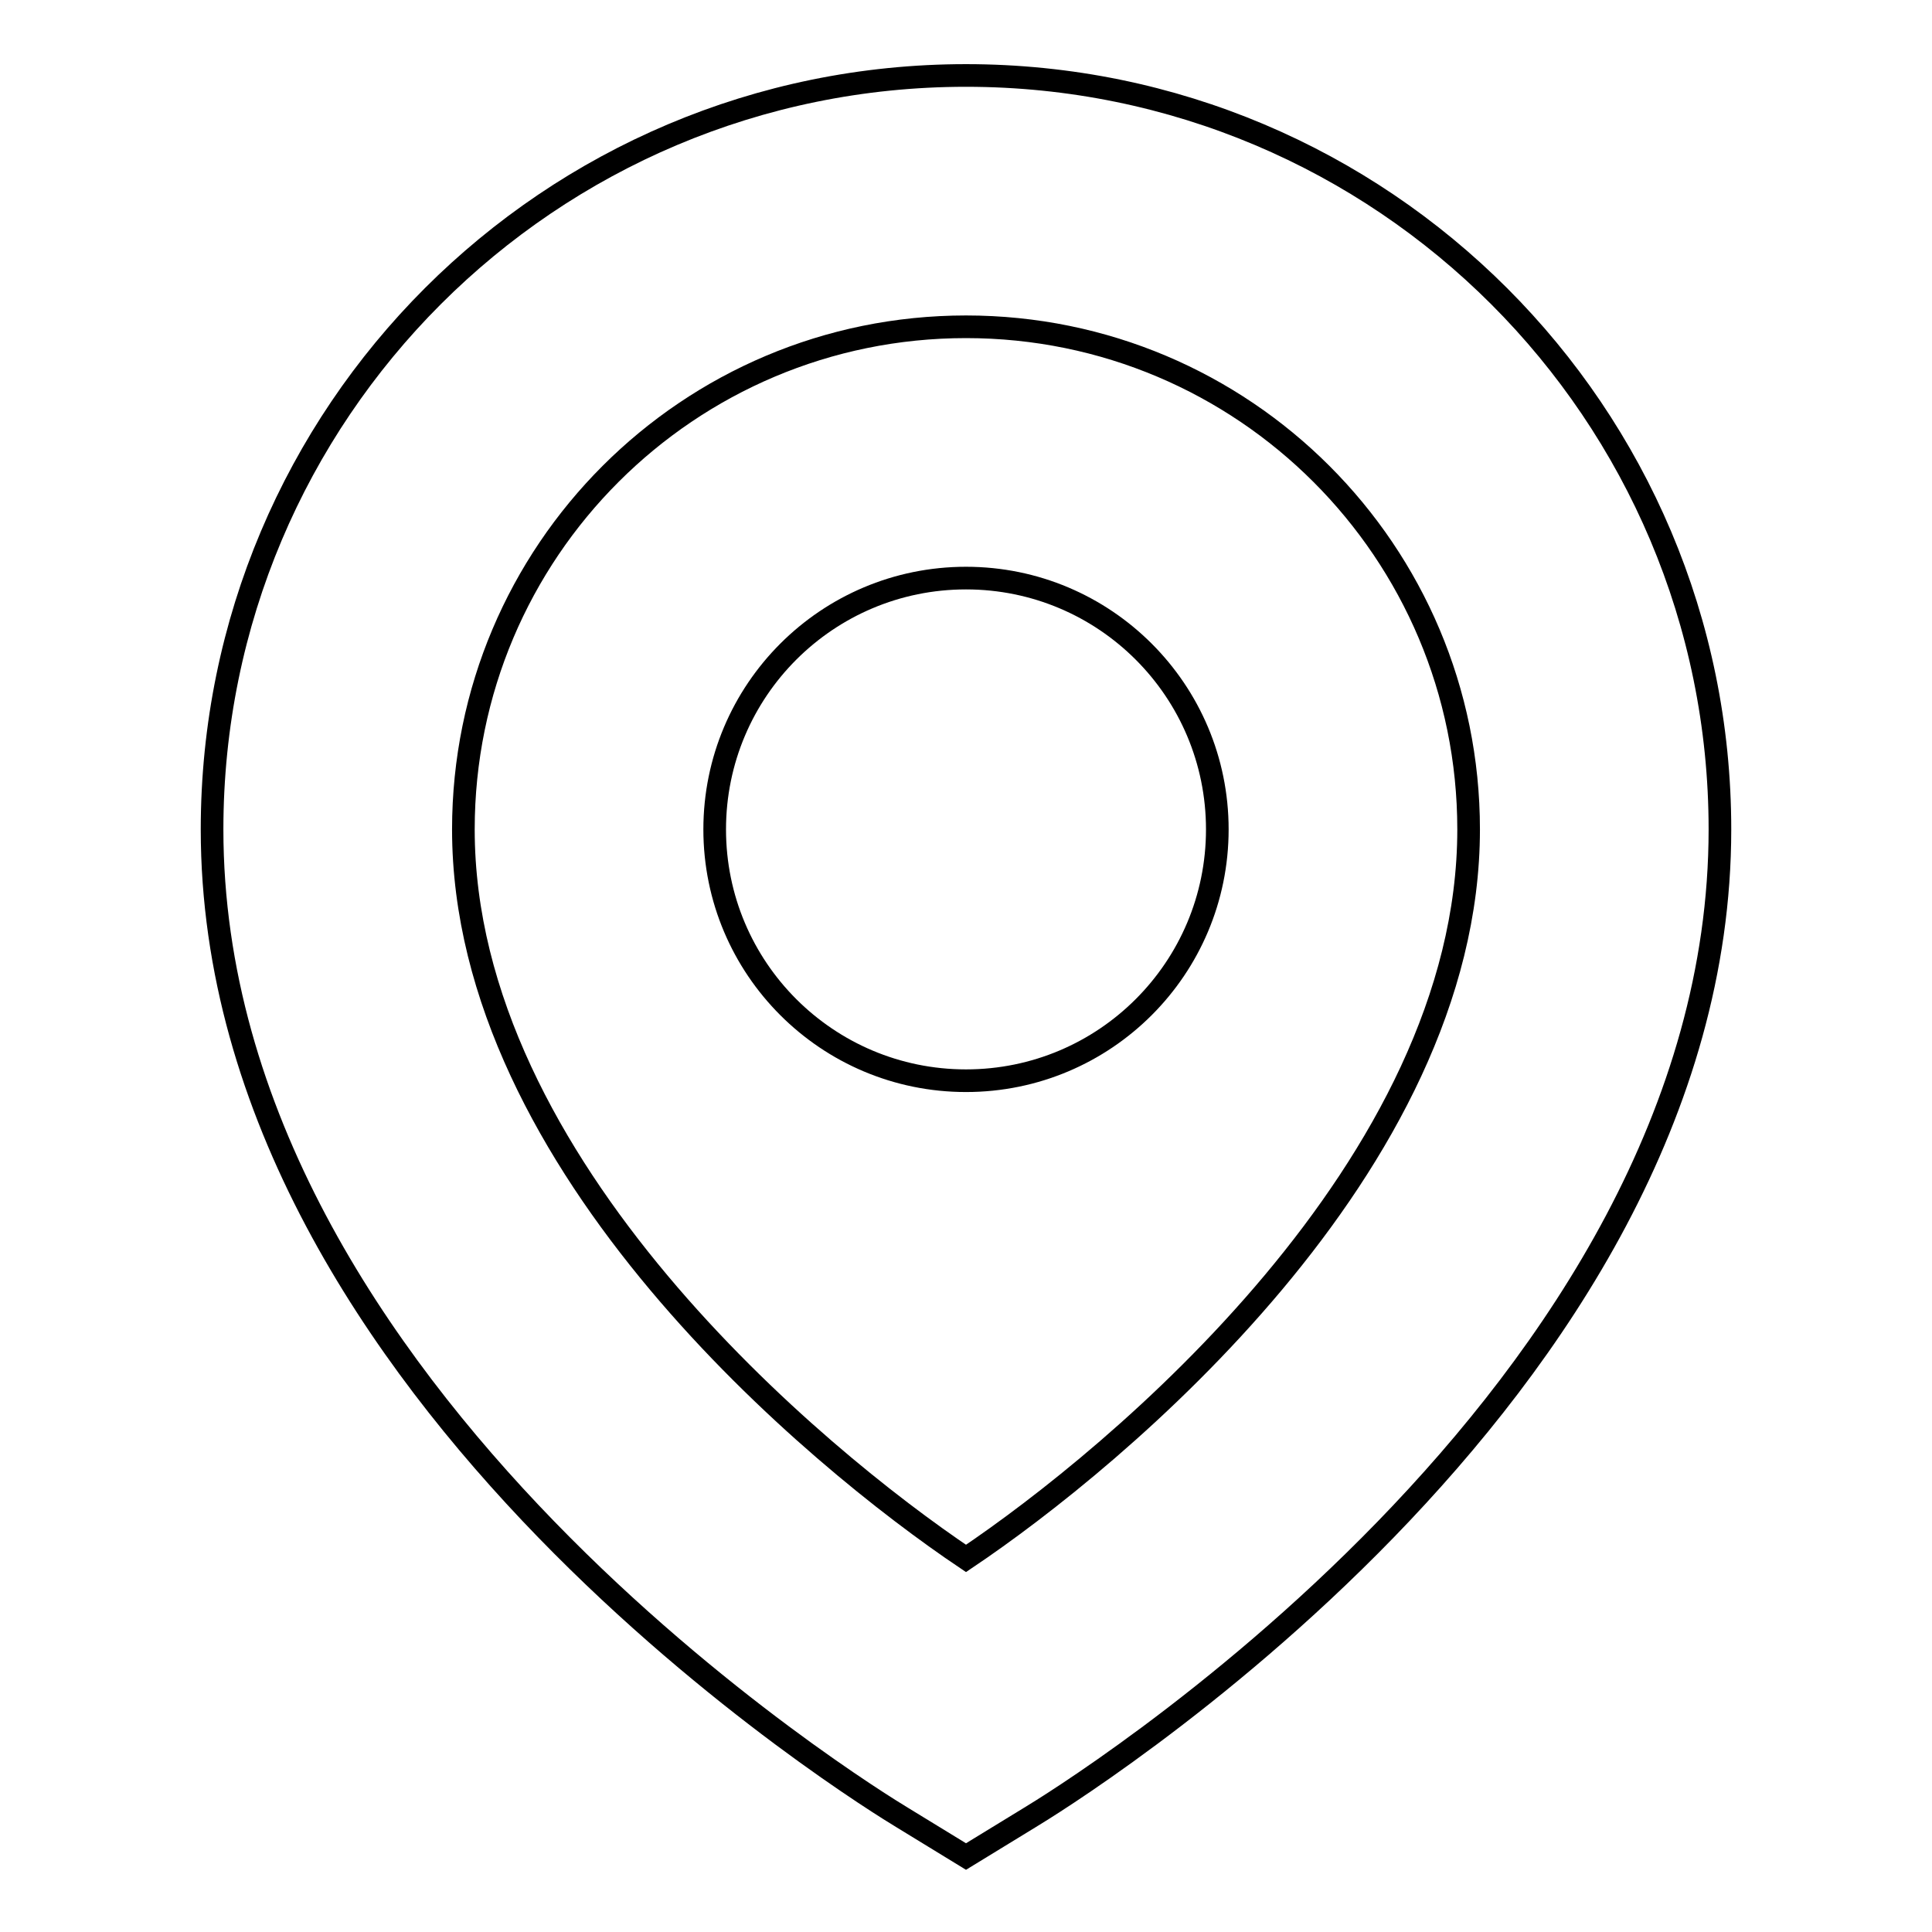 <?xml version="1.0" encoding="utf-8"?>
<!-- Svg Vector Icons : http://www.onlinewebfonts.com/icon -->
<!DOCTYPE svg PUBLIC "-//W3C//DTD SVG 1.1//EN" "http://www.w3.org/Graphics/SVG/1.1/DTD/svg11.dtd">
<svg version="1.1" xmlns="http://www.w3.org/2000/svg" xmlns:xlink="http://www.w3.org/1999/xlink" x="0px" y="0px" viewBox="0 0 256 256" enable-background="new 0 0 256 256" xml:space="preserve">
<g> <path stroke-width="3" fill-opacity="0" stroke="#000000"  d="M128,246l-8.5-5.2c-3.8-2.3-91.4-55.8-91.4-130.9C28.1,54.7,72.8,10,128,10c55.2,0,99.9,44.7,99.9,99.9 c0,75.1-87.6,128.6-91.4,130.9L128,246z M128,43.3c-36.8,0-66.6,29.8-66.6,66.6c0,44.6,46.8,83.3,66.6,96.6 c19.8-13.3,66.6-52,66.6-96.6C194.6,73.1,164.8,43.3,128,43.3z"/> <path stroke-width="3" fill-opacity="0" stroke="#000000"  d="M94.7,109.9c0,18.4,14.9,33.3,33.3,33.3c18.4,0,33.3-14.9,33.3-33.3c0-18.4-14.9-33.3-33.3-33.3 C109.6,76.6,94.7,91.5,94.7,109.9L94.7,109.9z"/></g>
</svg>